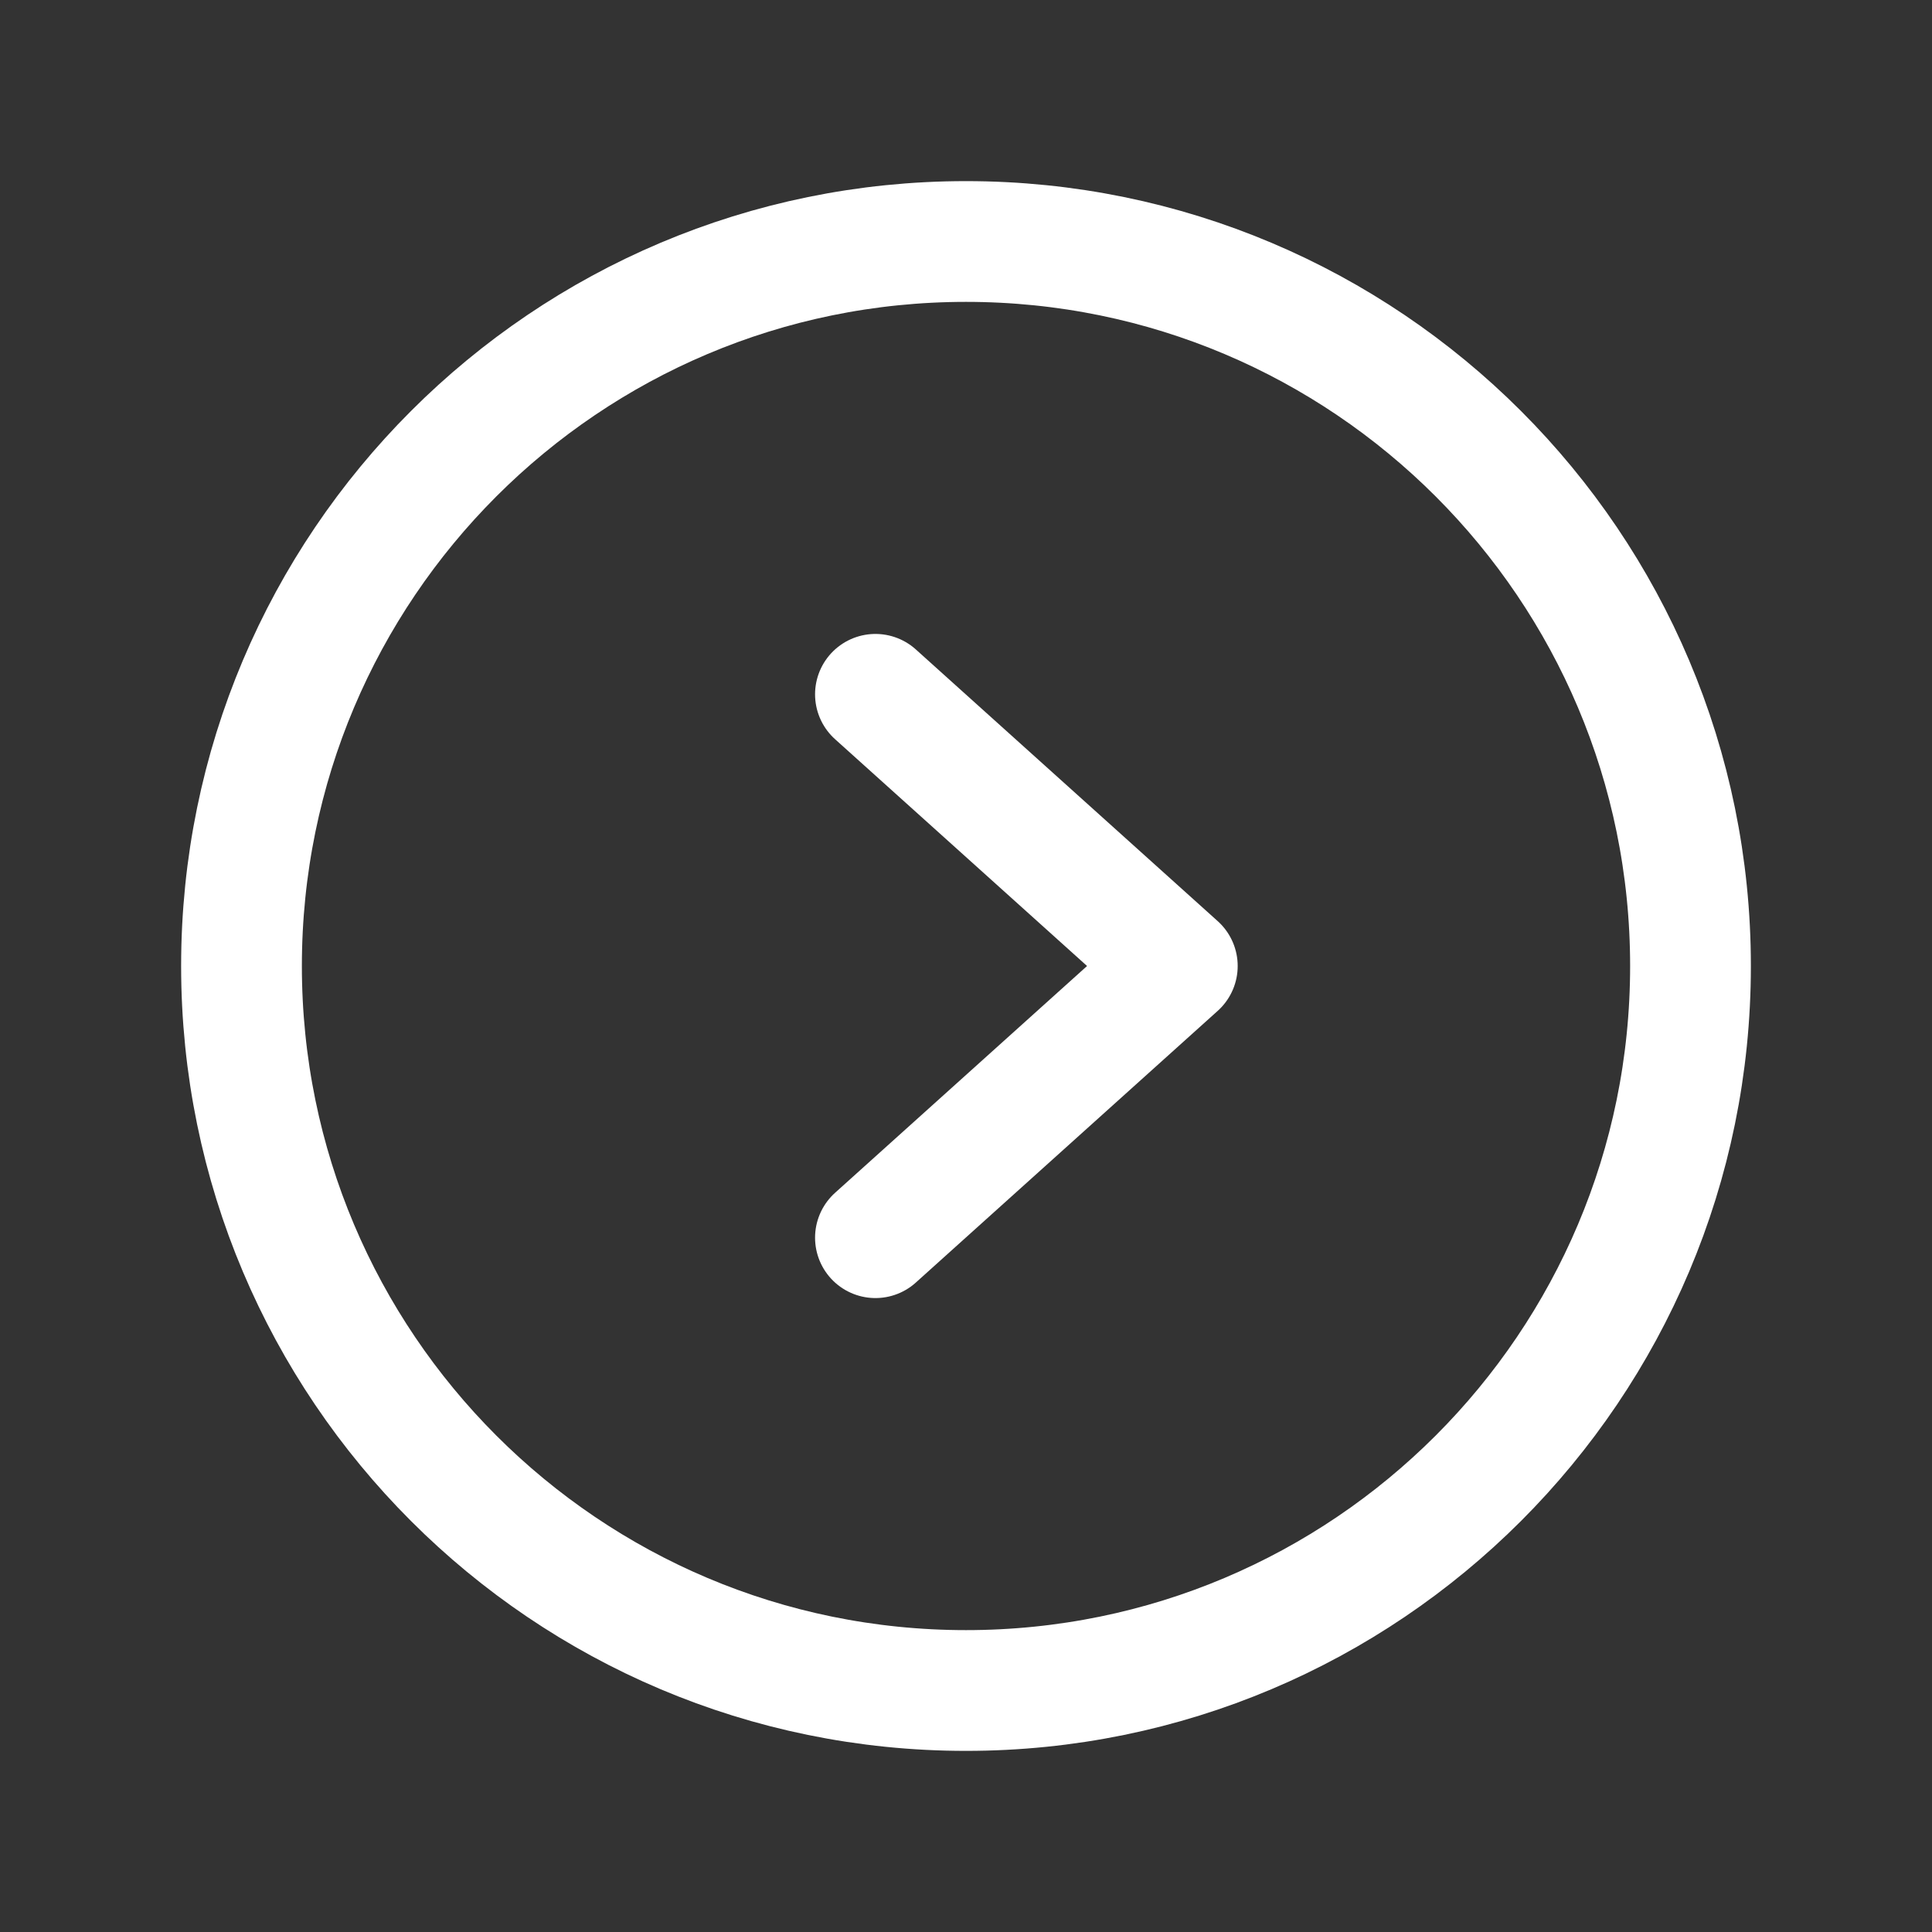 <svg width="16" height="16" viewBox="0 0 16 16" fill="none" xmlns="http://www.w3.org/2000/svg">
<rect x="0" y="0" width="16" height="16" fill="#333333" stroke="none"/>
<g clip-path="url(#clip0_1172_12)">
<path d="M8 14C11.314 14 14 11.314 14 8C14 4.686 11.314 2 8 2C4.686 2 2 4.686 2 8C2 11.314 4.686 14 8 14Z" stroke="white" stroke-miterlimit="10"/>
<path d="M7.25 5.75L9.75 8L7.25 10.25" stroke="white" stroke-linecap="round" stroke-linejoin="round"/>
</g>
<defs>
<clipPath id="clip0_1172_12">
<rect width="16" height="16" fill="white"/>
</clipPath>
</defs>
</svg>
